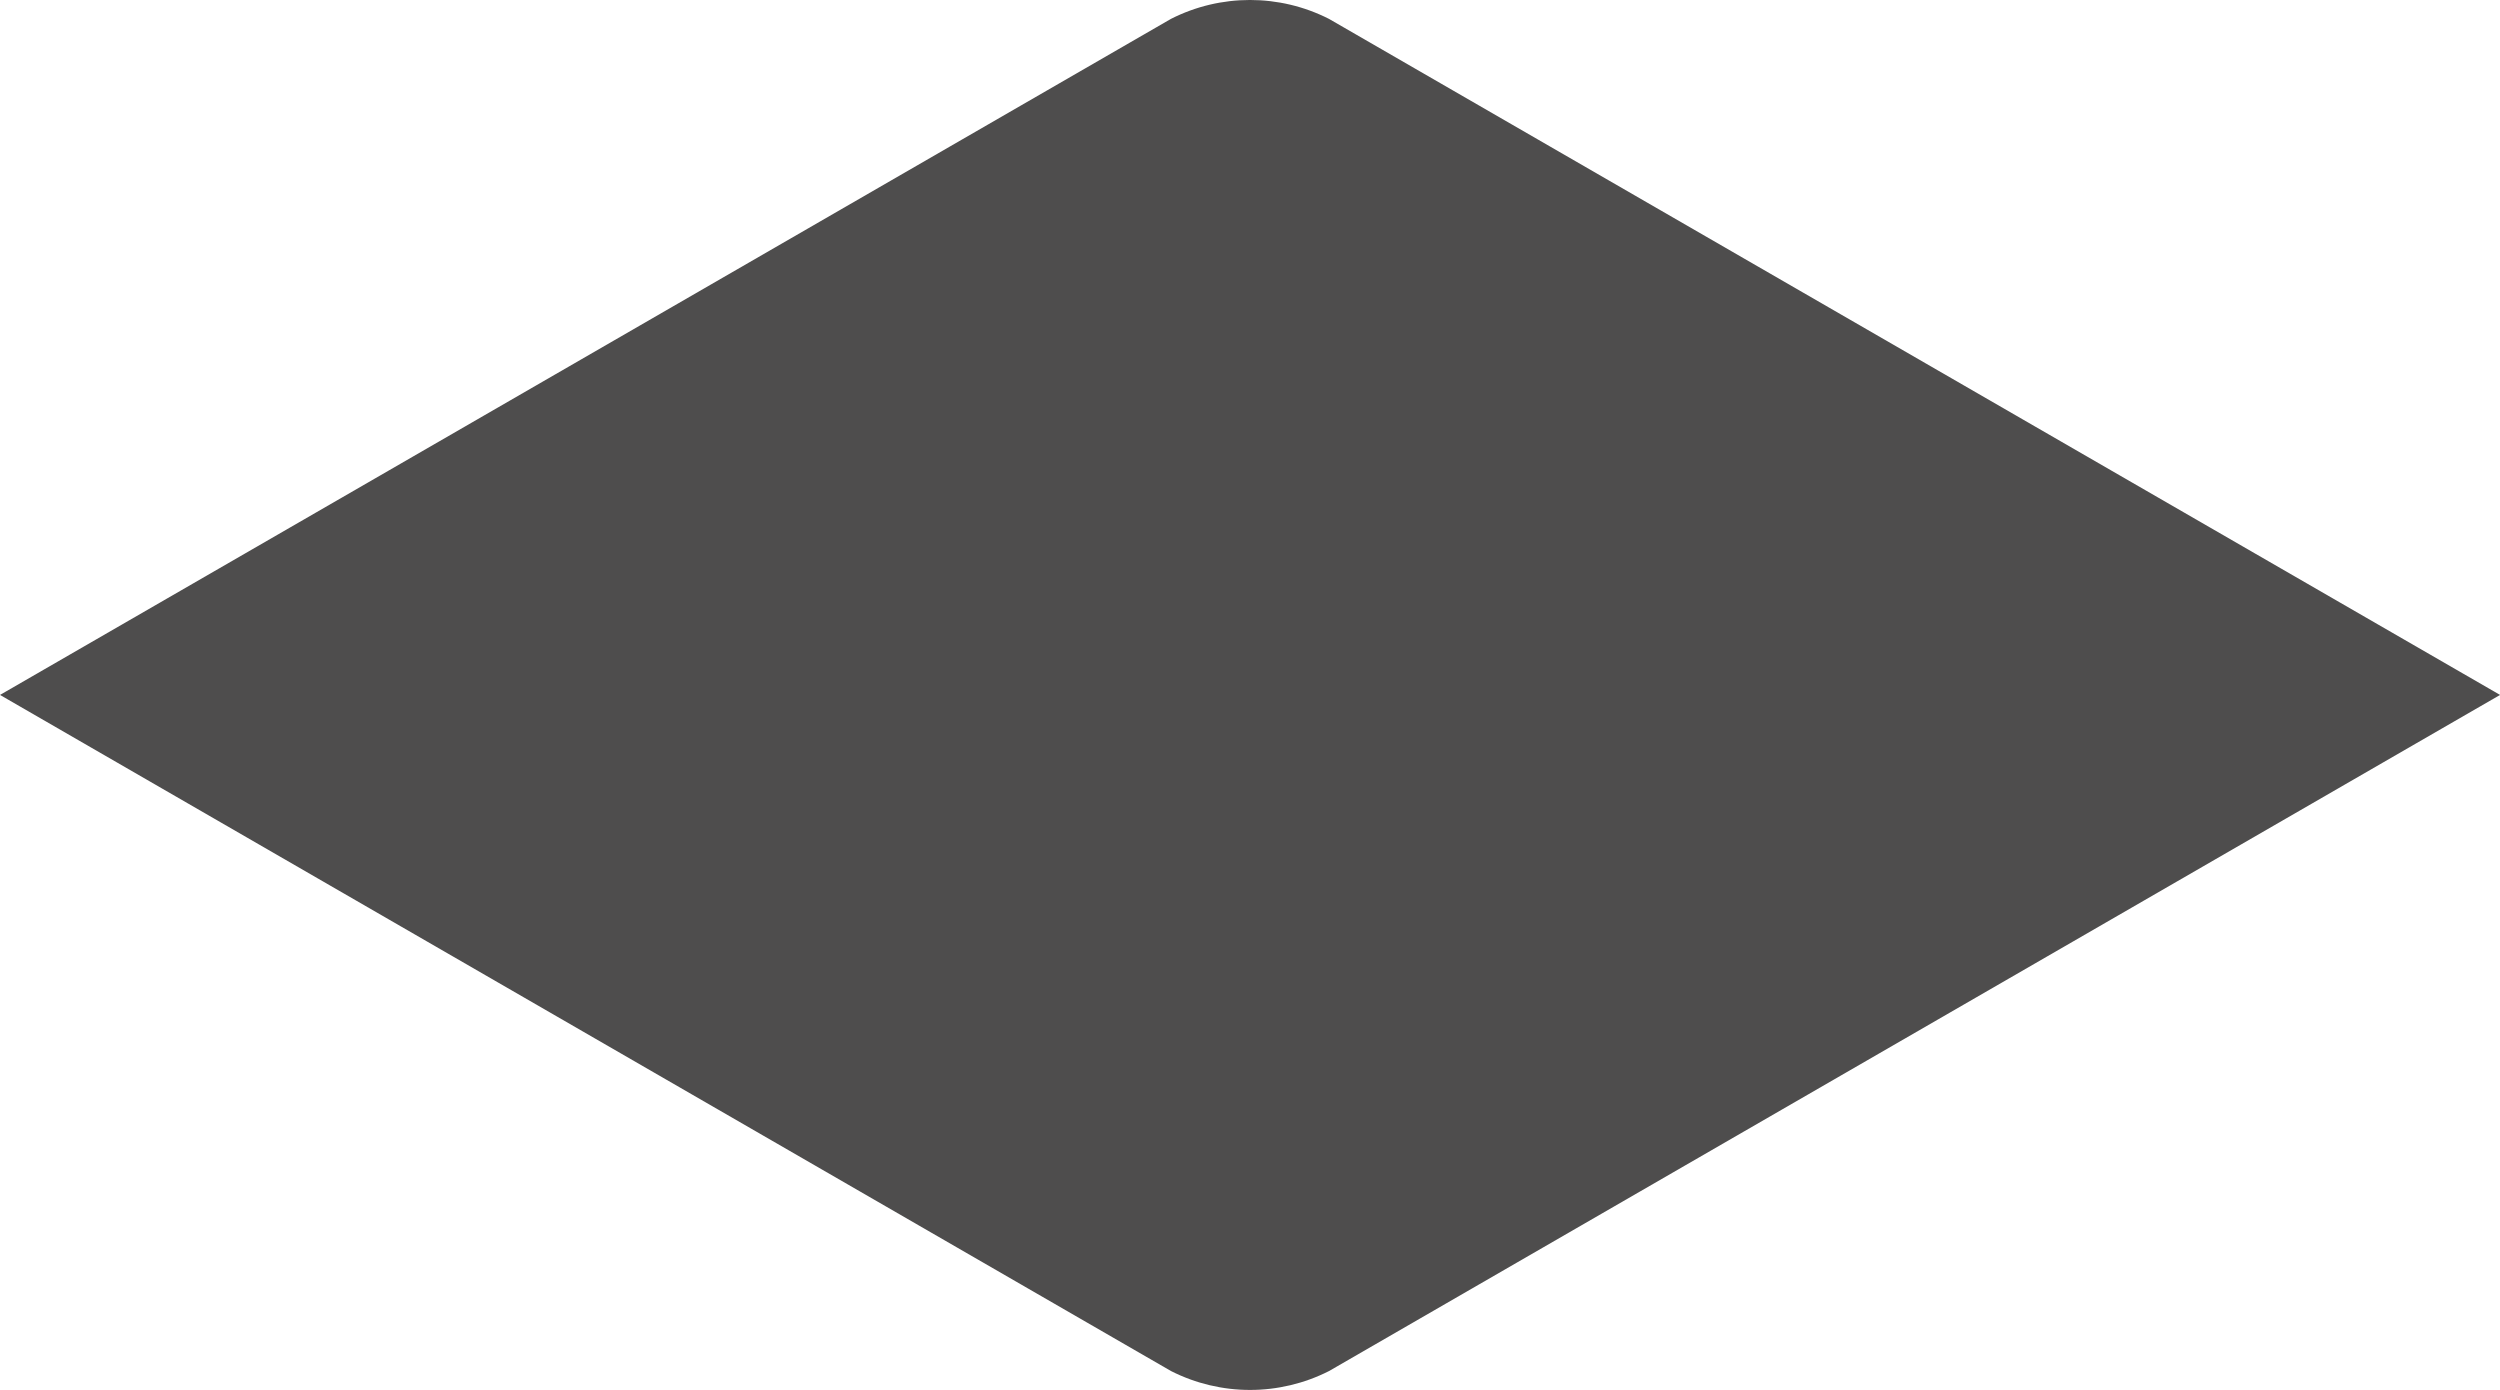 <?xml version="1.0" encoding="UTF-8"?> <svg xmlns="http://www.w3.org/2000/svg" xmlns:xlink="http://www.w3.org/1999/xlink" viewBox="0 0 399.68 222.21"><defs><style> .cls-1 { clip-path: url(#clippath); } .cls-2 { fill: none; } .cls-2, .cls-3 { stroke-width: 0px; } .cls-3 { fill: #4e4d4d; } .cls-4, .cls-5 { isolation: isolate; } .cls-5 { mix-blend-mode: soft-light; } </style><clipPath id="clippath"><rect class="cls-2" width="399.68" height="222.21"></rect></clipPath></defs><g class="cls-4"><g id="Ebene_2" data-name="Ebene 2"><g id="Ebene_1-2" data-name="Ebene 1"><g id="Gruppe_270" data-name="Gruppe 270" class="cls-5"><g id="Gruppe_269" data-name="Gruppe 269"><g class="cls-1"><g id="Gruppe_268" data-name="Gruppe 268"><path id="Pfad_1118" data-name="Pfad 1118" class="cls-3" d="M212.47,3.02c-7.94-4.03-17.33-4.03-25.27,0L62.14,75.23,0,111.1l62.14,35.88,125.07,72.21c7.94,4.03,17.33,4.03,25.27,0l125.07-72.21,62.14-35.88-62.14-35.87L212.47,3.02Z"></path></g></g></g></g></g></g></g></svg> 
